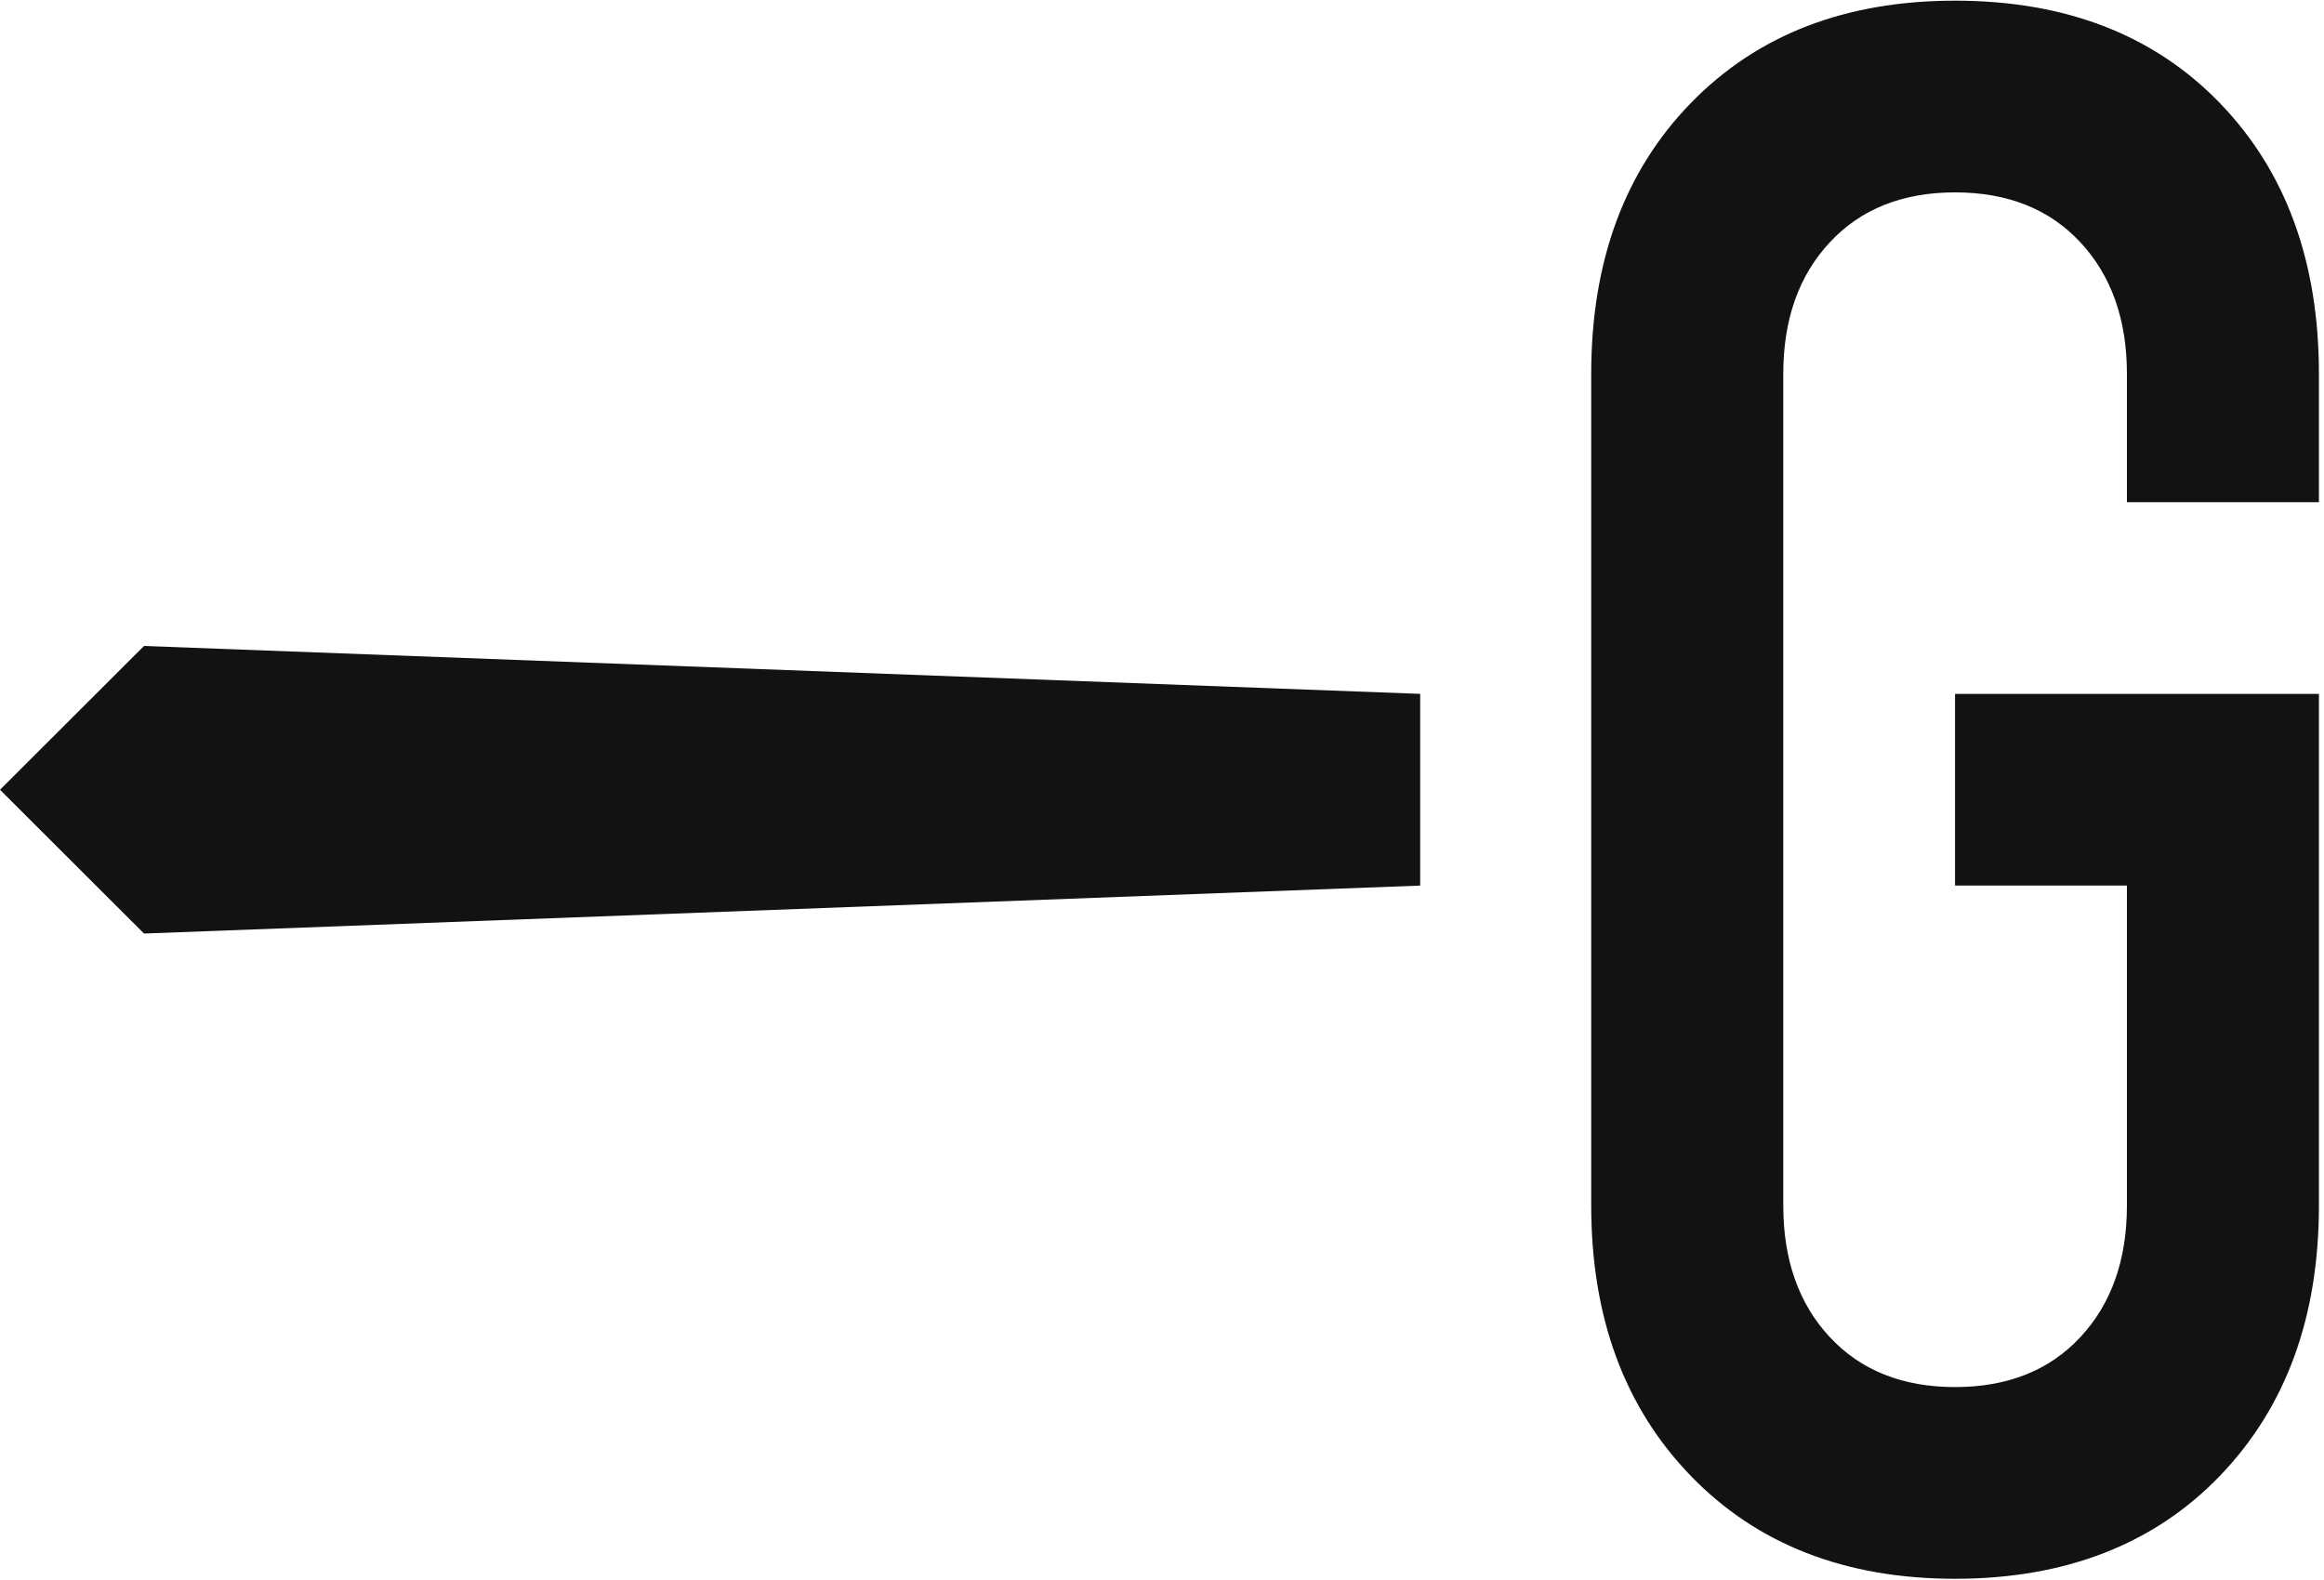 <svg width="400" height="272" viewBox="0 0 400 272" fill="none" xmlns="http://www.w3.org/2000/svg">
<path d="M336.505 0.116C317.602 0.116 302.438 5.993 291.013 17.748C279.587 29.502 273.875 45.054 273.875 64.385V207.52C273.875 226.741 279.587 242.266 291.013 254.075C302.438 265.884 317.602 271.789 336.505 271.789C355.408 271.789 370.718 265.884 382.08 254.075C393.442 242.266 399.127 226.751 399.127 207.52V119.451H336.496V152.453H366.079V207.52C366.079 216.904 363.404 224.452 358.074 230.184C352.743 235.916 345.547 238.787 336.505 238.787C327.463 238.787 320.268 235.916 314.937 230.184C309.597 224.452 306.932 216.894 306.932 207.52V64.385C306.932 55.001 309.597 47.452 314.937 41.72C320.268 35.988 327.463 33.118 336.505 33.118C345.547 33.118 352.743 35.988 358.074 41.72C363.404 47.452 366.079 55.01 366.079 64.385V86.449H399.127V64.385C399.127 45.045 393.442 29.502 382.08 17.748C370.709 5.993 355.517 0.116 336.505 0.116Z" fill="#121212"/>
<path d="M0 135.957L24.788 160.711L244.438 152.454V119.452L24.788 111.204L0 135.957Z" fill="#121212"/>
</svg>
